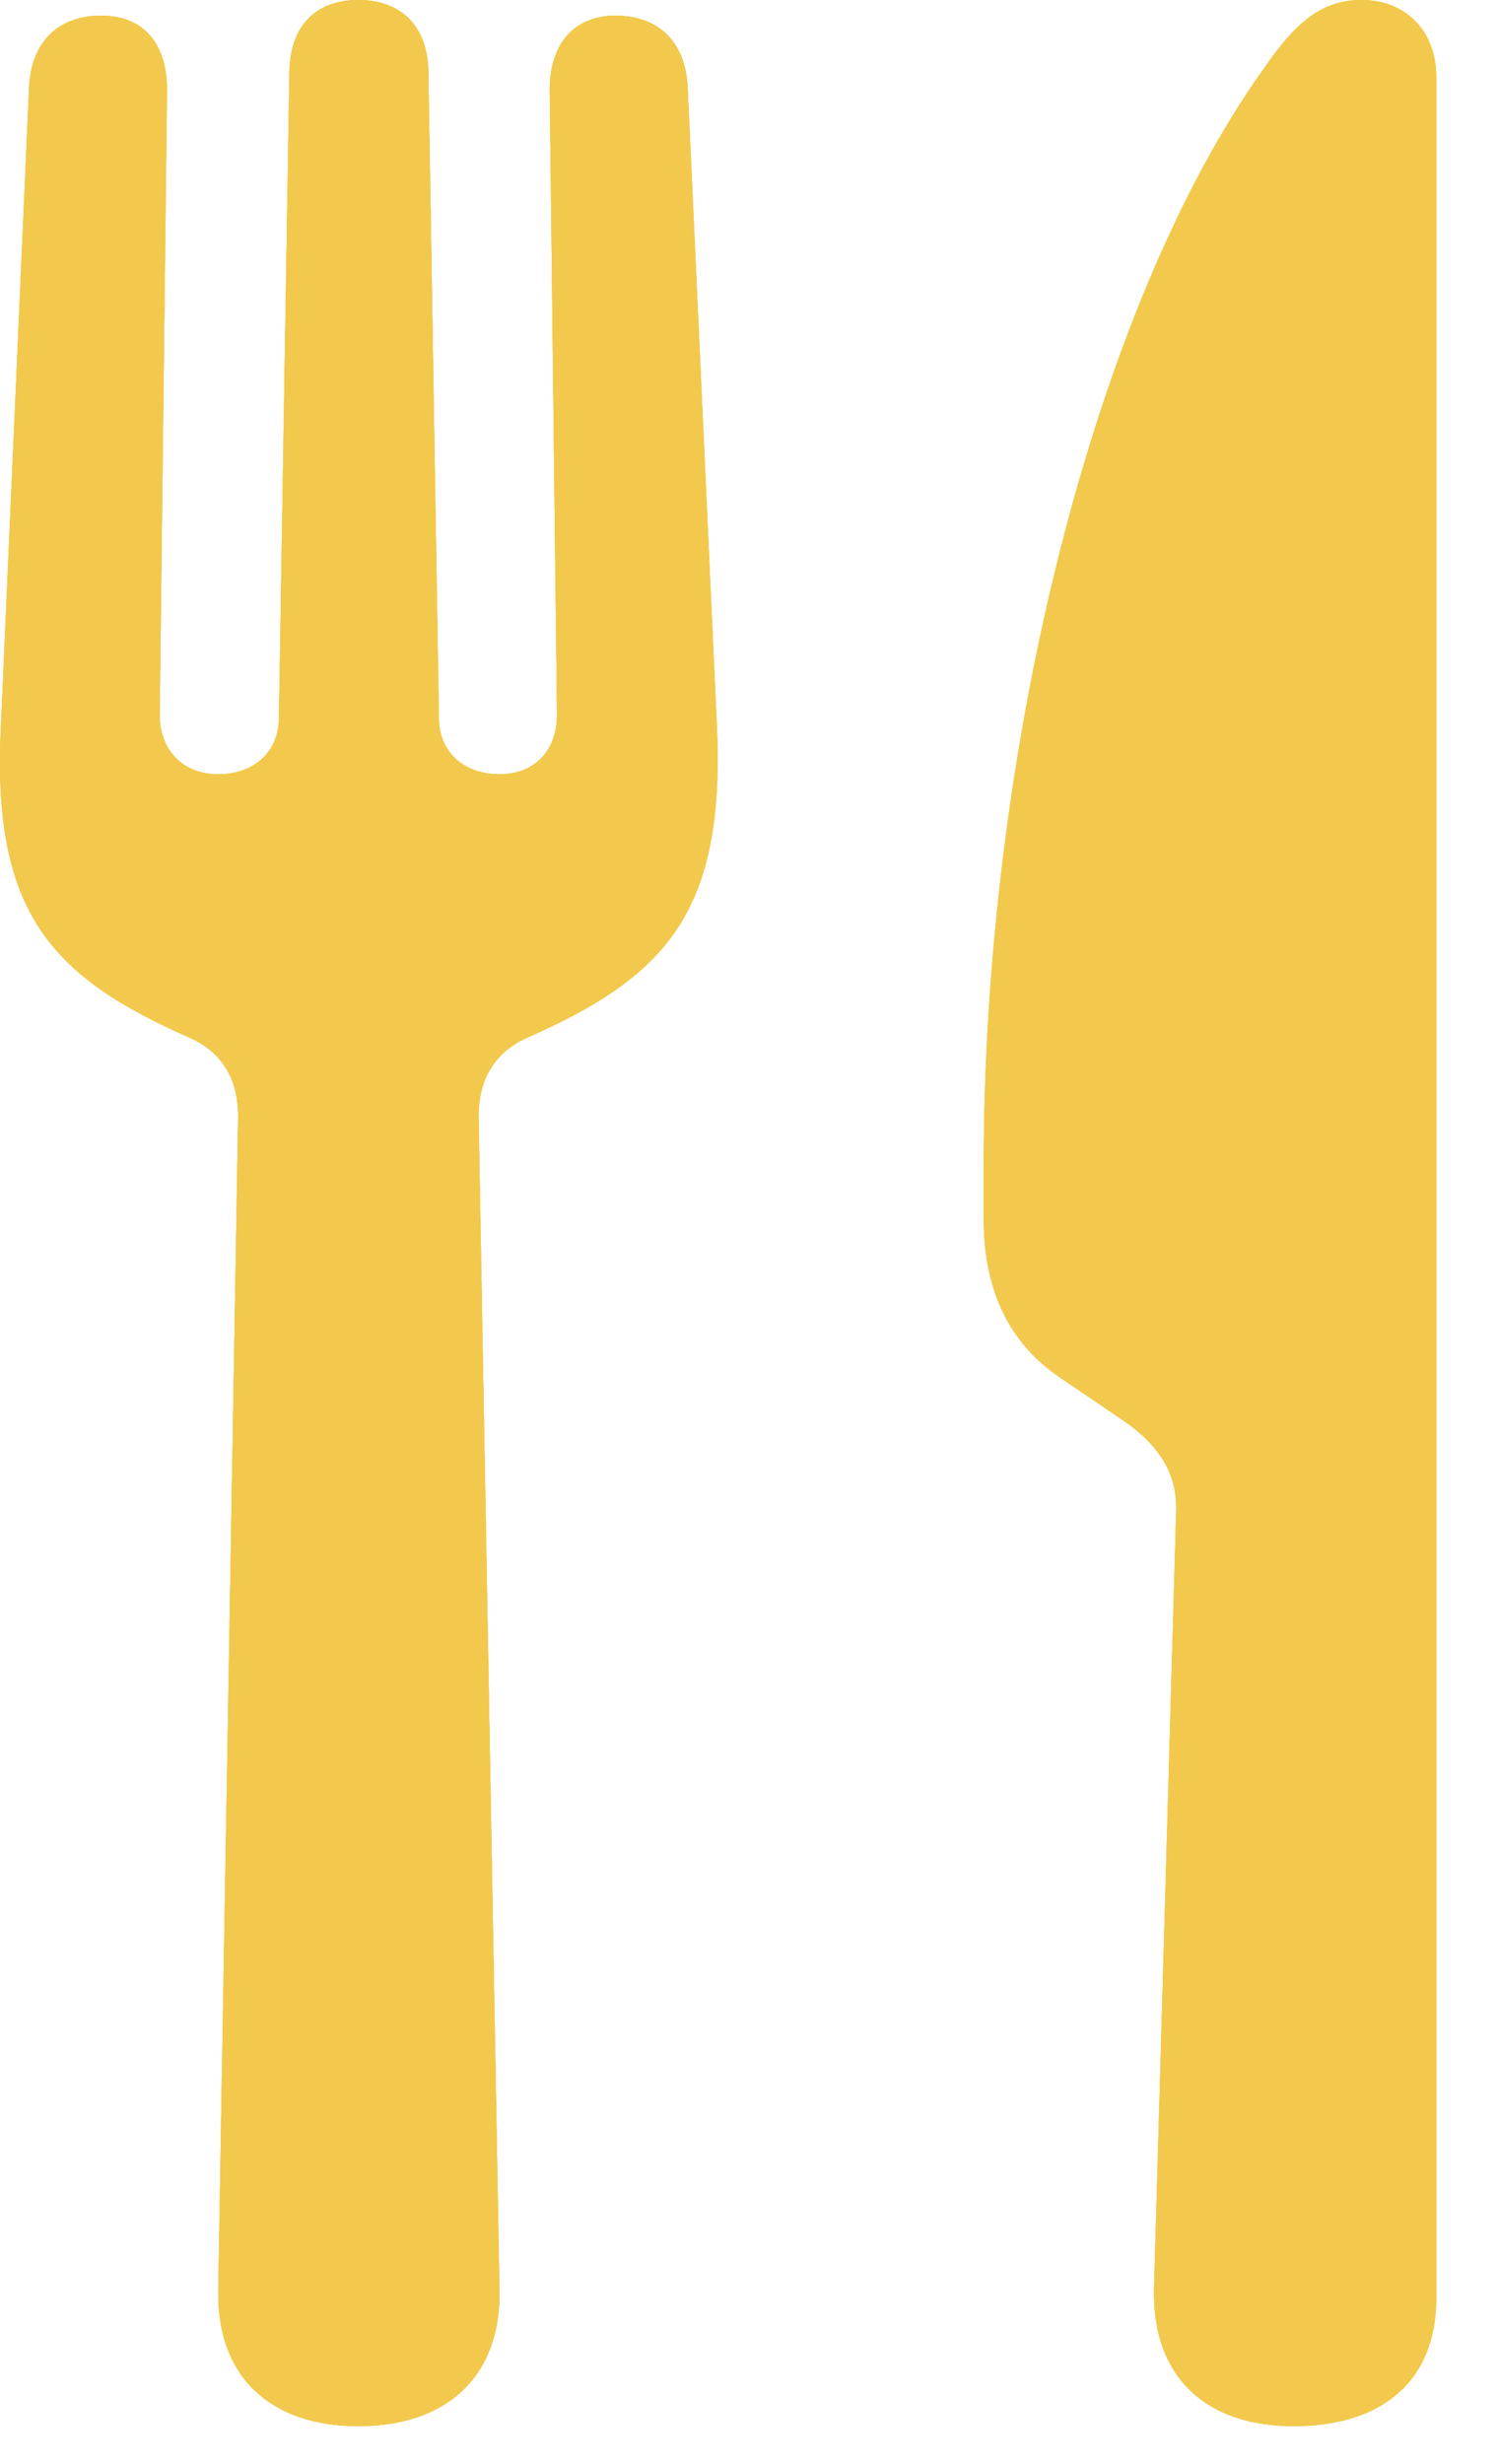 <svg width="14" height="23" viewBox="0 0 14 23" fill="none" xmlns="http://www.w3.org/2000/svg">
<path d="M3.347 22.646C2.527 22.646 2.029 22.188 2.038 21.387L2.224 10.42C2.224 10.078 2.078 9.824 1.775 9.688C0.486 9.121 -0.071 8.525 0.007 6.816L0.271 0.82C0.29 0.391 0.544 0.146 0.945 0.146C1.335 0.146 1.56 0.4 1.56 0.84L1.492 6.67C1.492 7.012 1.716 7.227 2.038 7.227C2.37 7.227 2.605 7.021 2.605 6.699L2.703 0.664C2.712 0.244 2.947 0 3.347 0C3.747 0 3.992 0.244 4.001 0.664L4.099 6.699C4.099 7.021 4.333 7.227 4.665 7.227C4.988 7.227 5.202 7.012 5.202 6.67L5.134 0.84C5.134 0.4 5.369 0.146 5.749 0.146C6.15 0.146 6.404 0.391 6.423 0.82L6.697 6.816C6.765 8.525 6.208 9.121 4.919 9.688C4.617 9.824 4.47 10.078 4.47 10.42L4.665 21.387C4.675 22.188 4.167 22.646 3.347 22.646ZM10.984 14.131C11.003 13.779 10.847 13.506 10.495 13.262L9.919 12.871C9.431 12.549 9.187 12.051 9.187 11.377V10.898C9.187 6.992 10.222 2.861 11.794 0.654C12.107 0.195 12.351 0 12.722 0C13.074 0 13.415 0.234 13.415 0.732V21.445C13.415 22.227 12.908 22.646 12.078 22.646C11.267 22.646 10.749 22.188 10.779 21.338L10.984 14.131Z" fill="#F2C94C"/>
<path d="M2.038 21.387C2.029 22.188 2.527 22.646 3.347 22.646C4.167 22.646 4.675 22.188 4.665 21.387L4.47 10.42C4.47 10.078 4.617 9.824 4.919 9.688C6.208 9.121 6.765 8.525 6.697 6.816L6.423 0.82C6.404 0.391 6.15 0.146 5.749 0.146C5.369 0.146 5.134 0.4 5.134 0.84L5.202 6.67C5.202 7.012 4.988 7.227 4.665 7.227C4.333 7.227 4.099 7.021 4.099 6.699L4.001 0.664C3.992 0.244 3.747 0 3.347 0C2.947 0 2.712 0.244 2.703 0.664L2.605 6.699C2.605 7.021 2.37 7.227 2.038 7.227C1.716 7.227 1.492 7.012 1.492 6.67L1.56 0.84C1.56 0.4 1.335 0.146 0.945 0.146C0.544 0.146 0.29 0.391 0.271 0.82L0.007 6.816C-0.071 8.525 0.486 9.121 1.775 9.688C2.078 9.824 2.224 10.078 2.224 10.42L2.038 21.387Z" fill="#F2C94C"/>
<path d="M10.496 13.262C10.847 13.506 11.003 13.779 10.984 14.131L10.779 21.338C10.749 22.188 11.267 22.646 12.078 22.646C12.908 22.646 13.415 22.227 13.415 21.445V0.732C13.415 0.234 13.074 0 12.722 0C12.351 0 12.107 0.195 11.794 0.654C10.222 2.861 9.187 6.992 9.187 10.898V11.377C9.187 12.051 9.431 12.549 9.919 12.871L10.496 13.262Z" fill="#F2C94C"/>
<path d="M2.038 21.387C2.029 22.188 2.527 22.646 3.347 22.646C4.167 22.646 4.675 22.188 4.665 21.387L4.47 10.42C4.47 10.078 4.617 9.824 4.919 9.688C6.208 9.121 6.765 8.525 6.697 6.816L6.423 0.82C6.404 0.391 6.15 0.146 5.749 0.146C5.369 0.146 5.134 0.4 5.134 0.84L5.202 6.67C5.202 7.012 4.988 7.227 4.665 7.227C4.333 7.227 4.099 7.021 4.099 6.699L4.001 0.664C3.992 0.244 3.747 0 3.347 0C2.947 0 2.712 0.244 2.703 0.664L2.605 6.699C2.605 7.021 2.37 7.227 2.038 7.227C1.716 7.227 1.492 7.012 1.492 6.67L1.56 0.84C1.56 0.4 1.335 0.146 0.945 0.146C0.544 0.146 0.29 0.391 0.271 0.82L0.007 6.816C-0.071 8.525 0.486 9.121 1.775 9.688C2.078 9.824 2.224 10.078 2.224 10.42L2.038 21.387Z" fill="#F2C94C"/>
<path d="M10.496 13.262C10.847 13.506 11.003 13.779 10.984 14.131L10.779 21.338C10.749 22.188 11.267 22.646 12.078 22.646C12.908 22.646 13.415 22.227 13.415 21.445V0.732C13.415 0.234 13.074 0 12.722 0C12.351 0 12.107 0.195 11.794 0.654C10.222 2.861 9.187 6.992 9.187 10.898V11.377C9.187 12.051 9.431 12.549 9.919 12.871L10.496 13.262Z" fill="#F2C94C"/>
</svg>
